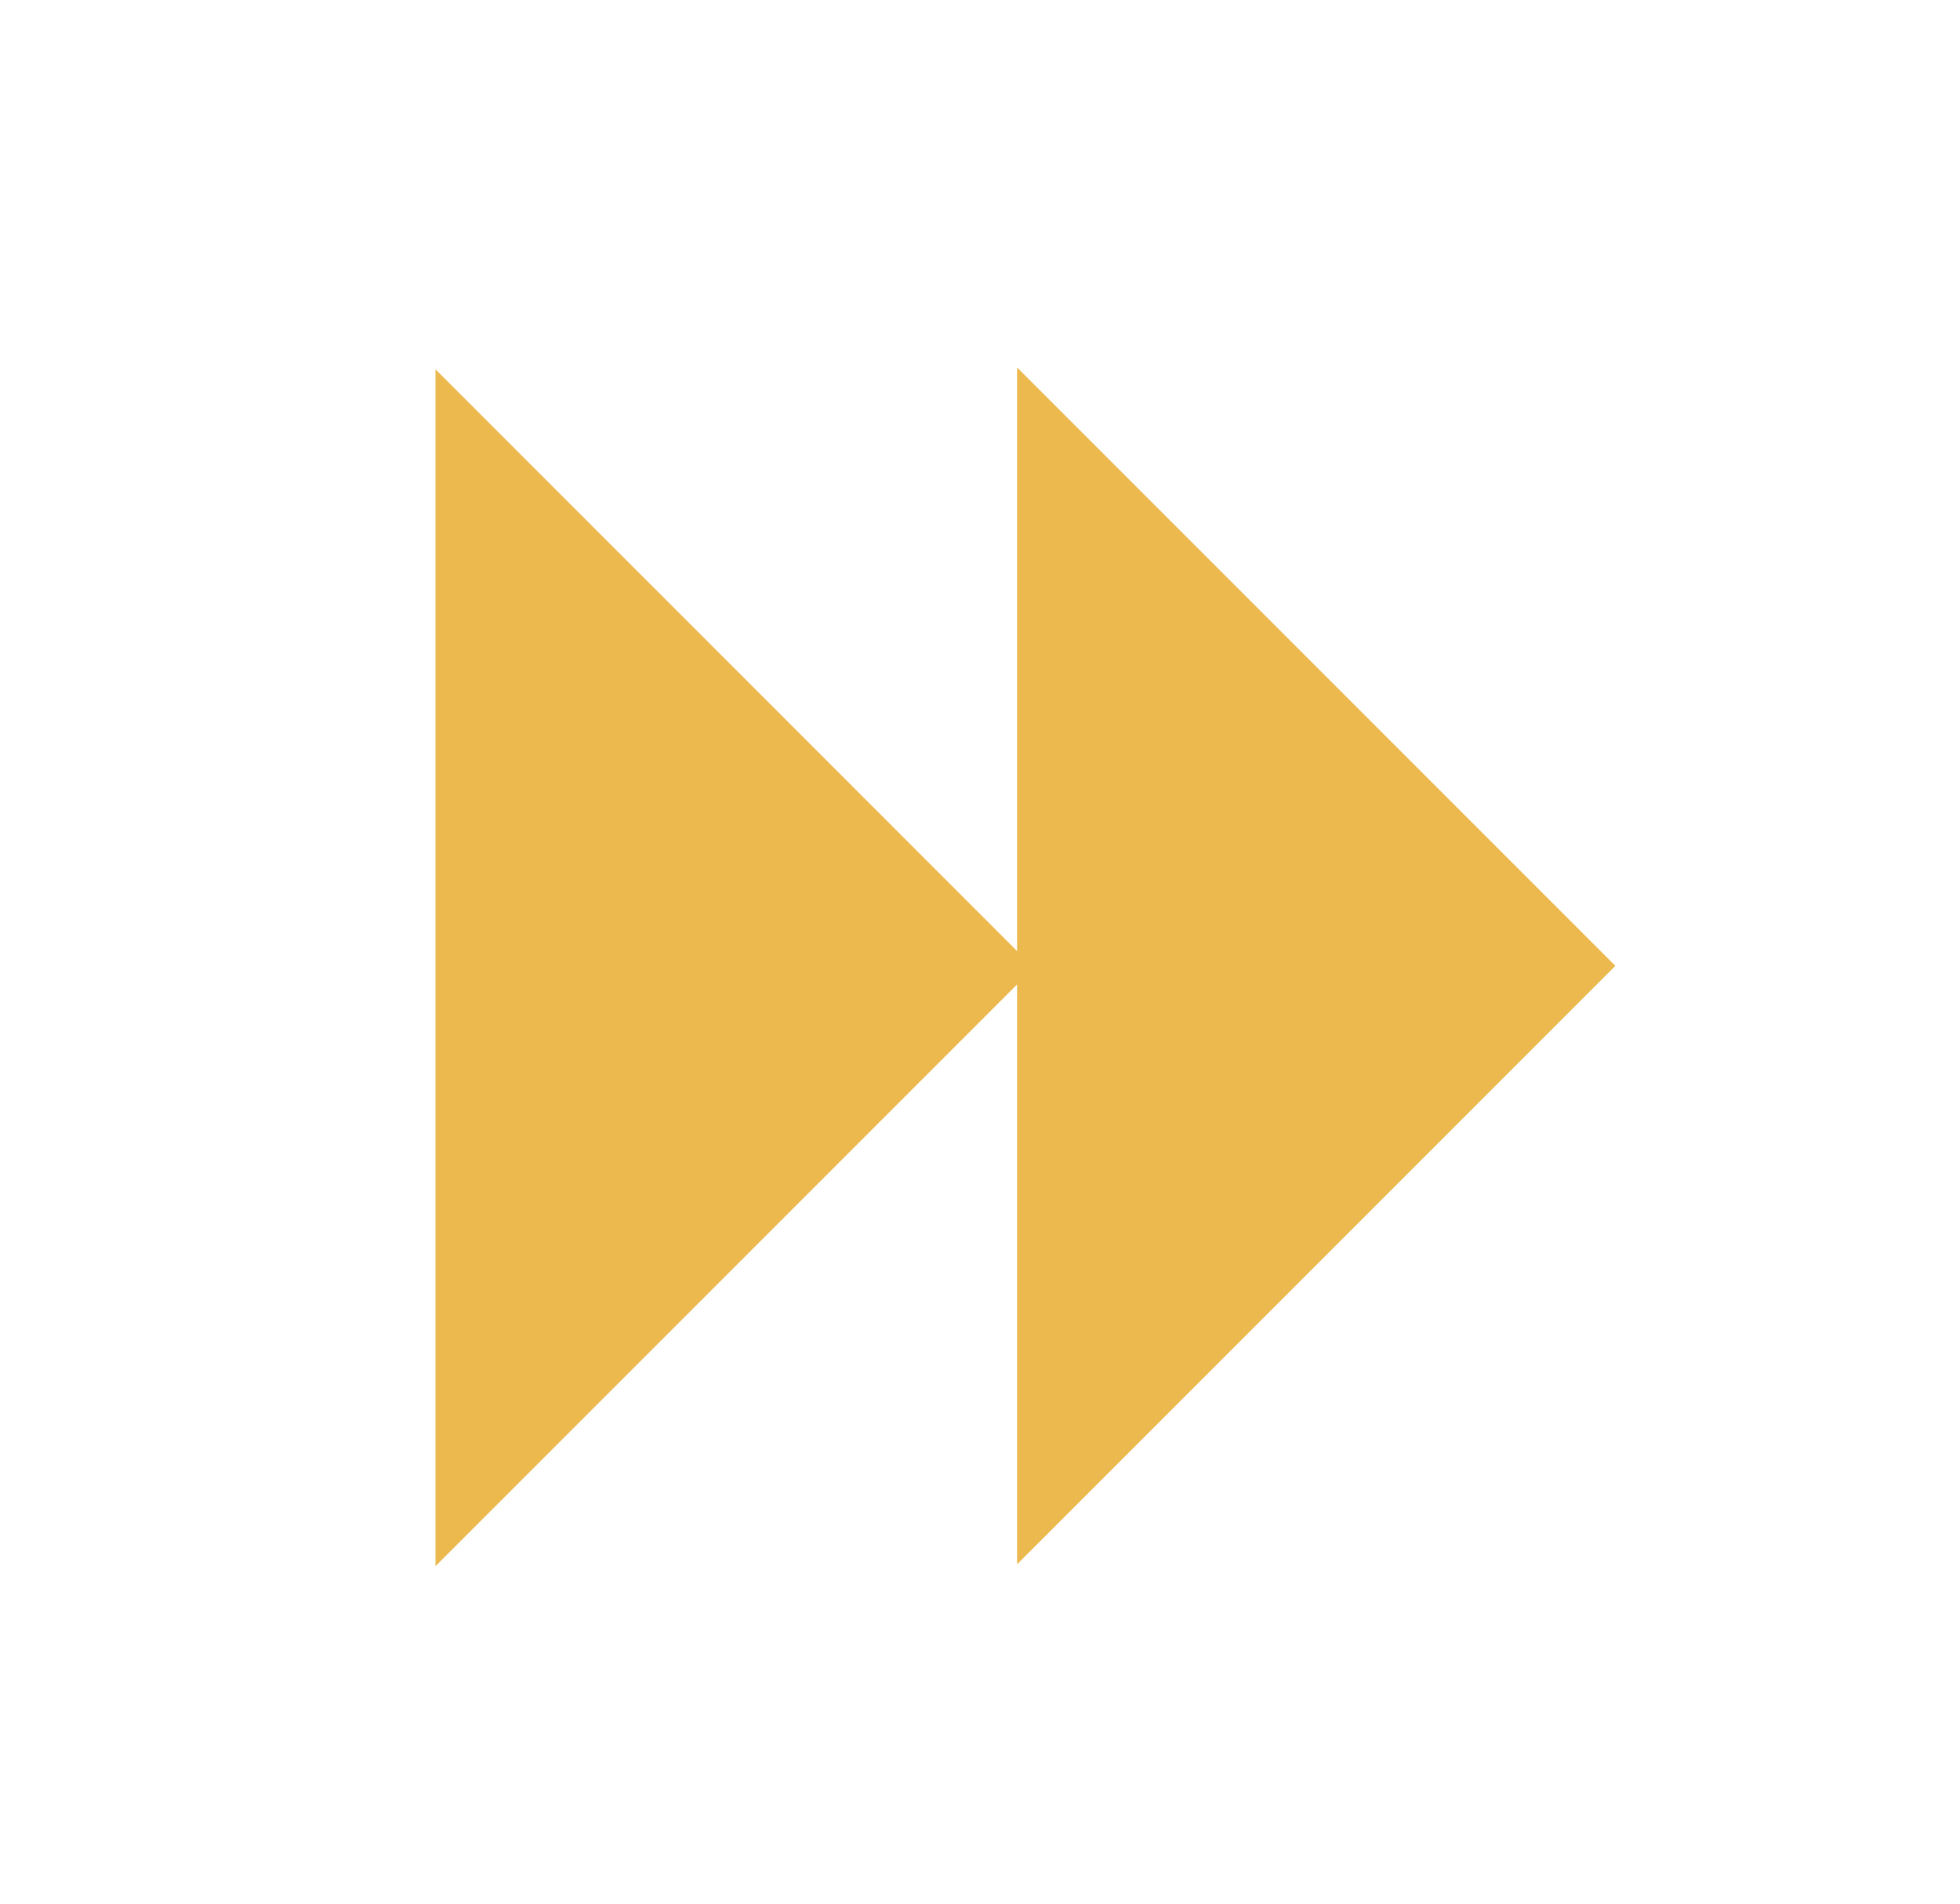 <svg id="Layer_2" xmlns="http://www.w3.org/2000/svg" version="1.1" viewBox="0 0 166.784 162">
  <!-- Generator: Adobe Illustrator 29.2.1, SVG Export Plug-In . SVG Version: 2.1.0 Build 116)  -->
  <defs>
    <style>
      .st0 {
        fill: #ecb94f;
      }
    </style>
  </defs>
  <polygon class="st0" points="37.058 133.242 37.058 31.419 87.97 82.33 37.058 133.242"/>
  <polygon class="st0" points="86.547 133.08 86.547 31.256 137.459 82.168 86.547 133.08"/>
</svg>